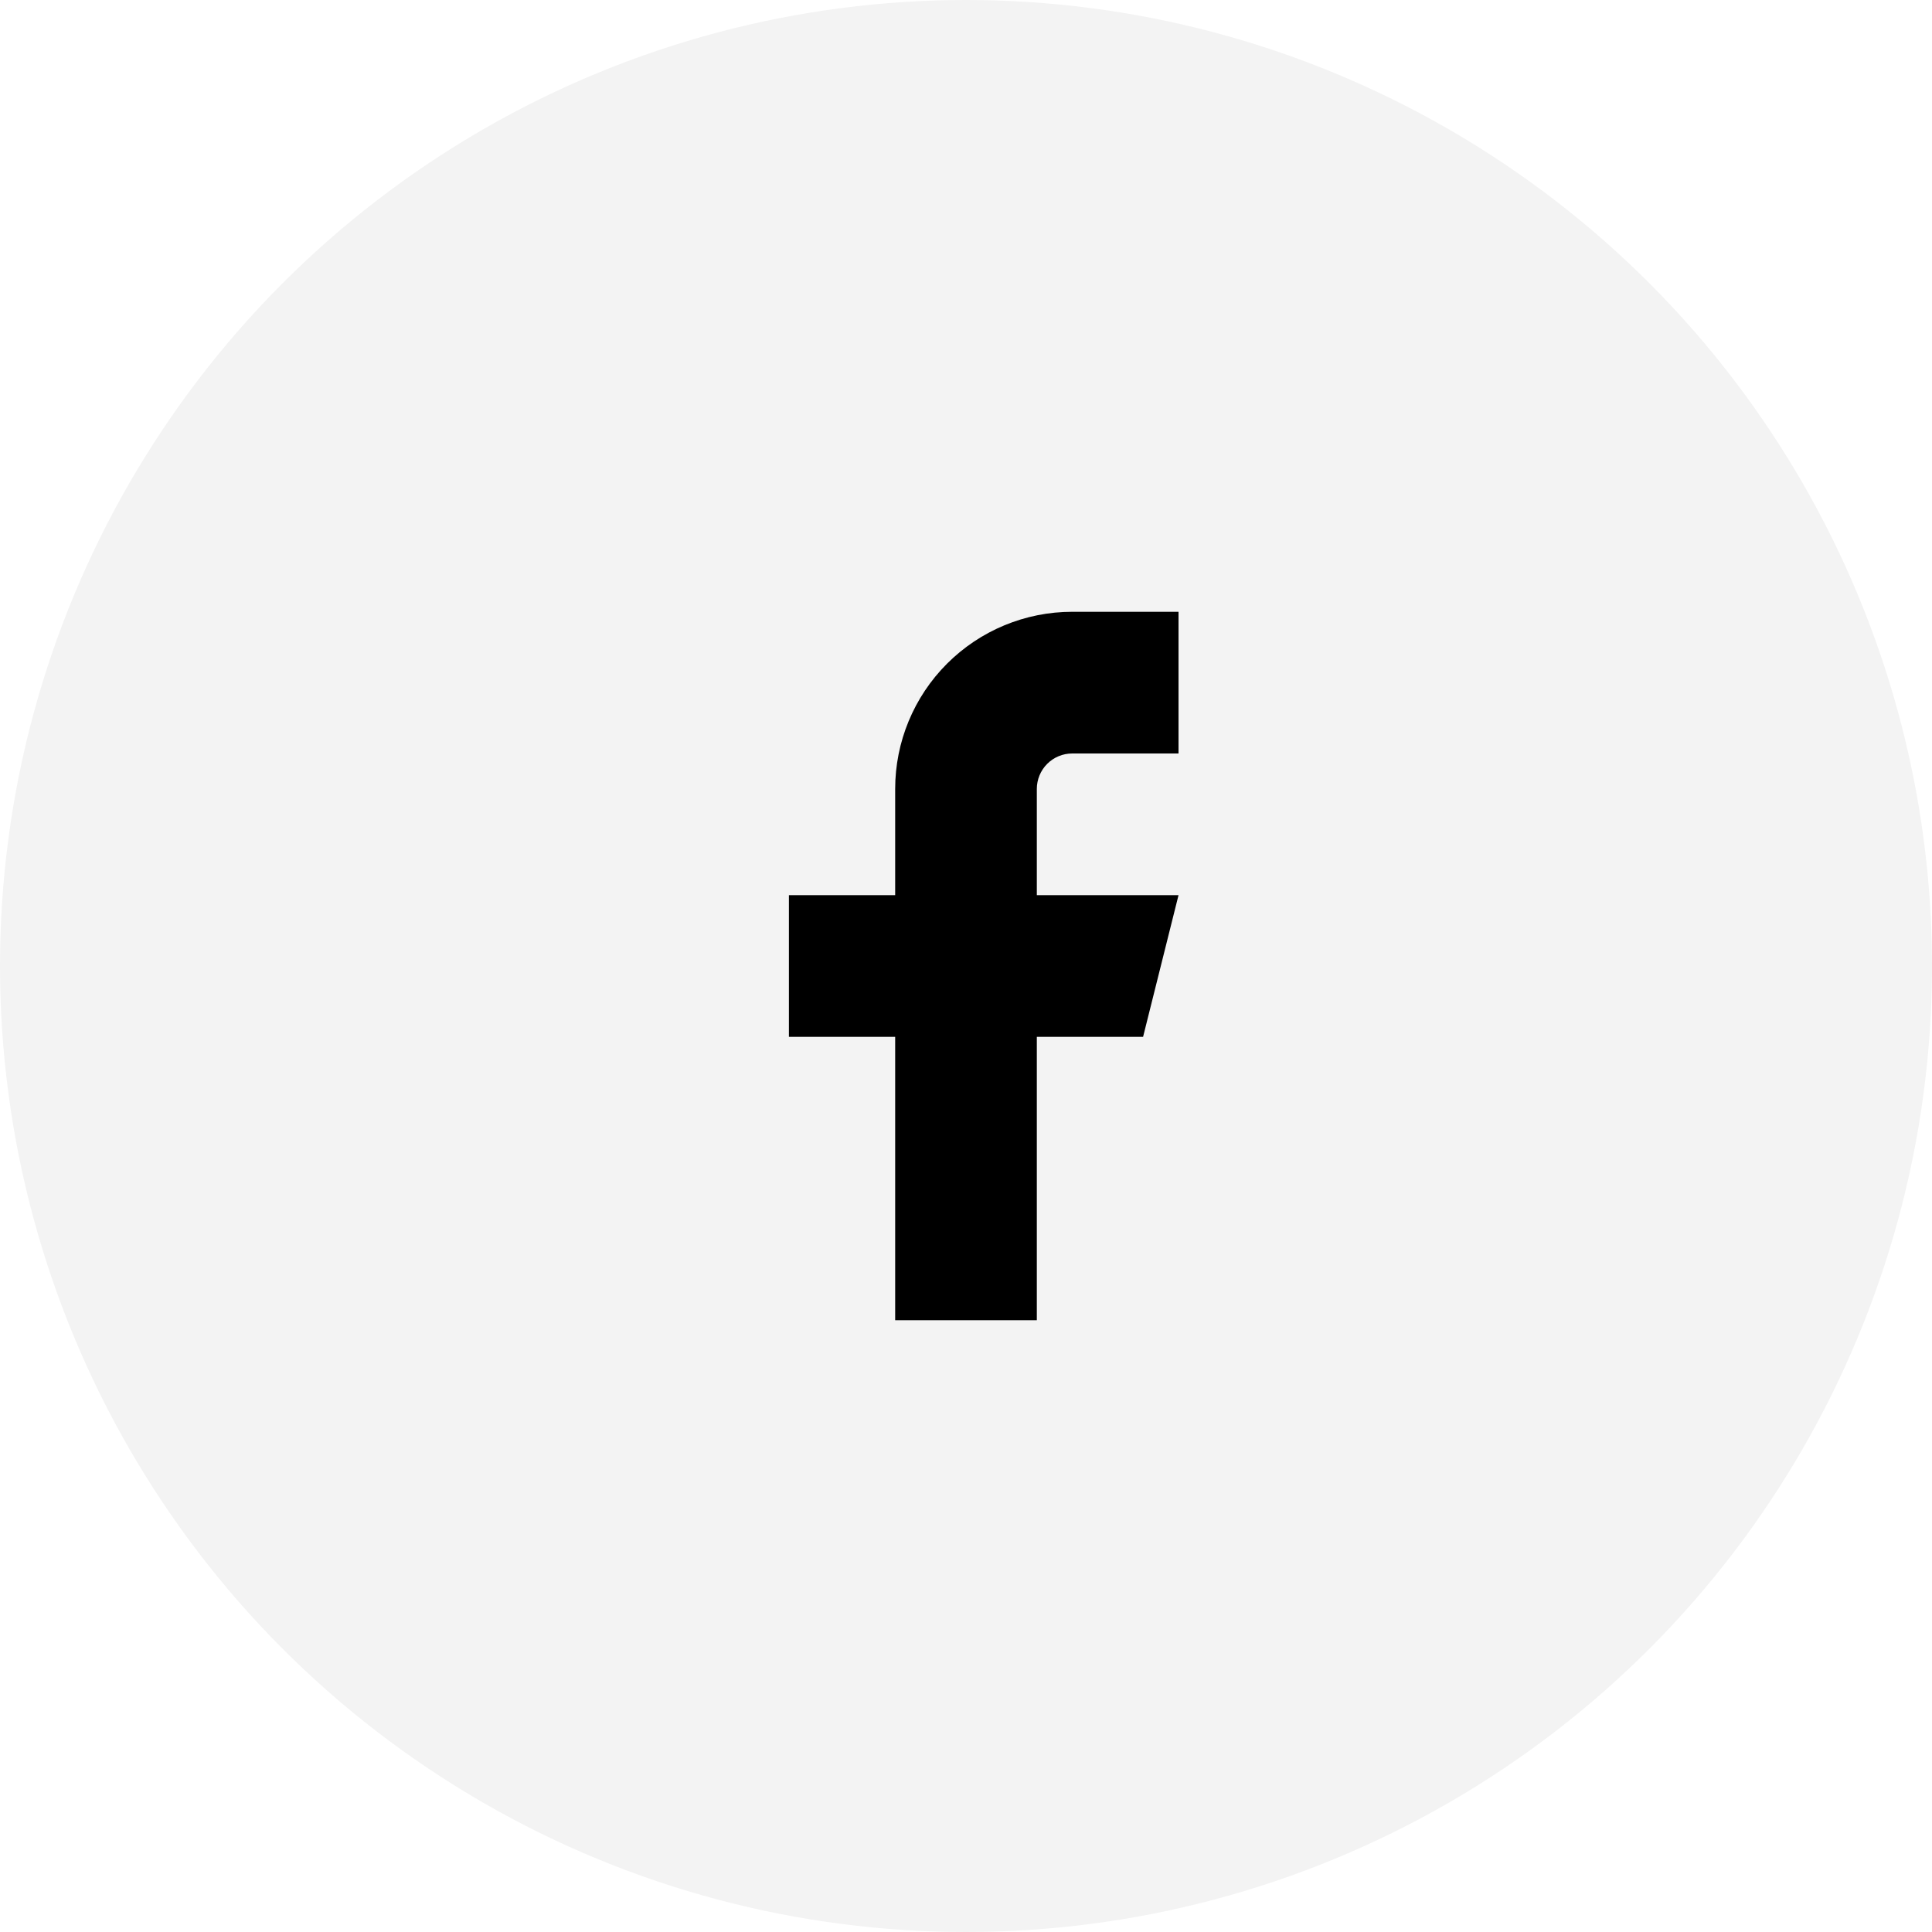 <svg width="50" height="50" viewBox="0 0 50 50" fill="none" xmlns="http://www.w3.org/2000/svg">
<circle opacity="0.05" cx="25" cy="25" r="25" fill="black"/>
<path d="M30.5 15.833H27.75C26.534 15.833 25.369 16.316 24.509 17.176C23.65 18.035 23.167 19.201 23.167 20.417V23.167H20.417V26.833H23.167V34.167H26.833V26.833H29.583L30.5 23.167H26.833V20.417C26.833 20.174 26.93 19.94 27.102 19.768C27.274 19.596 27.507 19.5 27.75 19.5H30.5V15.833Z" fill="black"/>
</svg>
